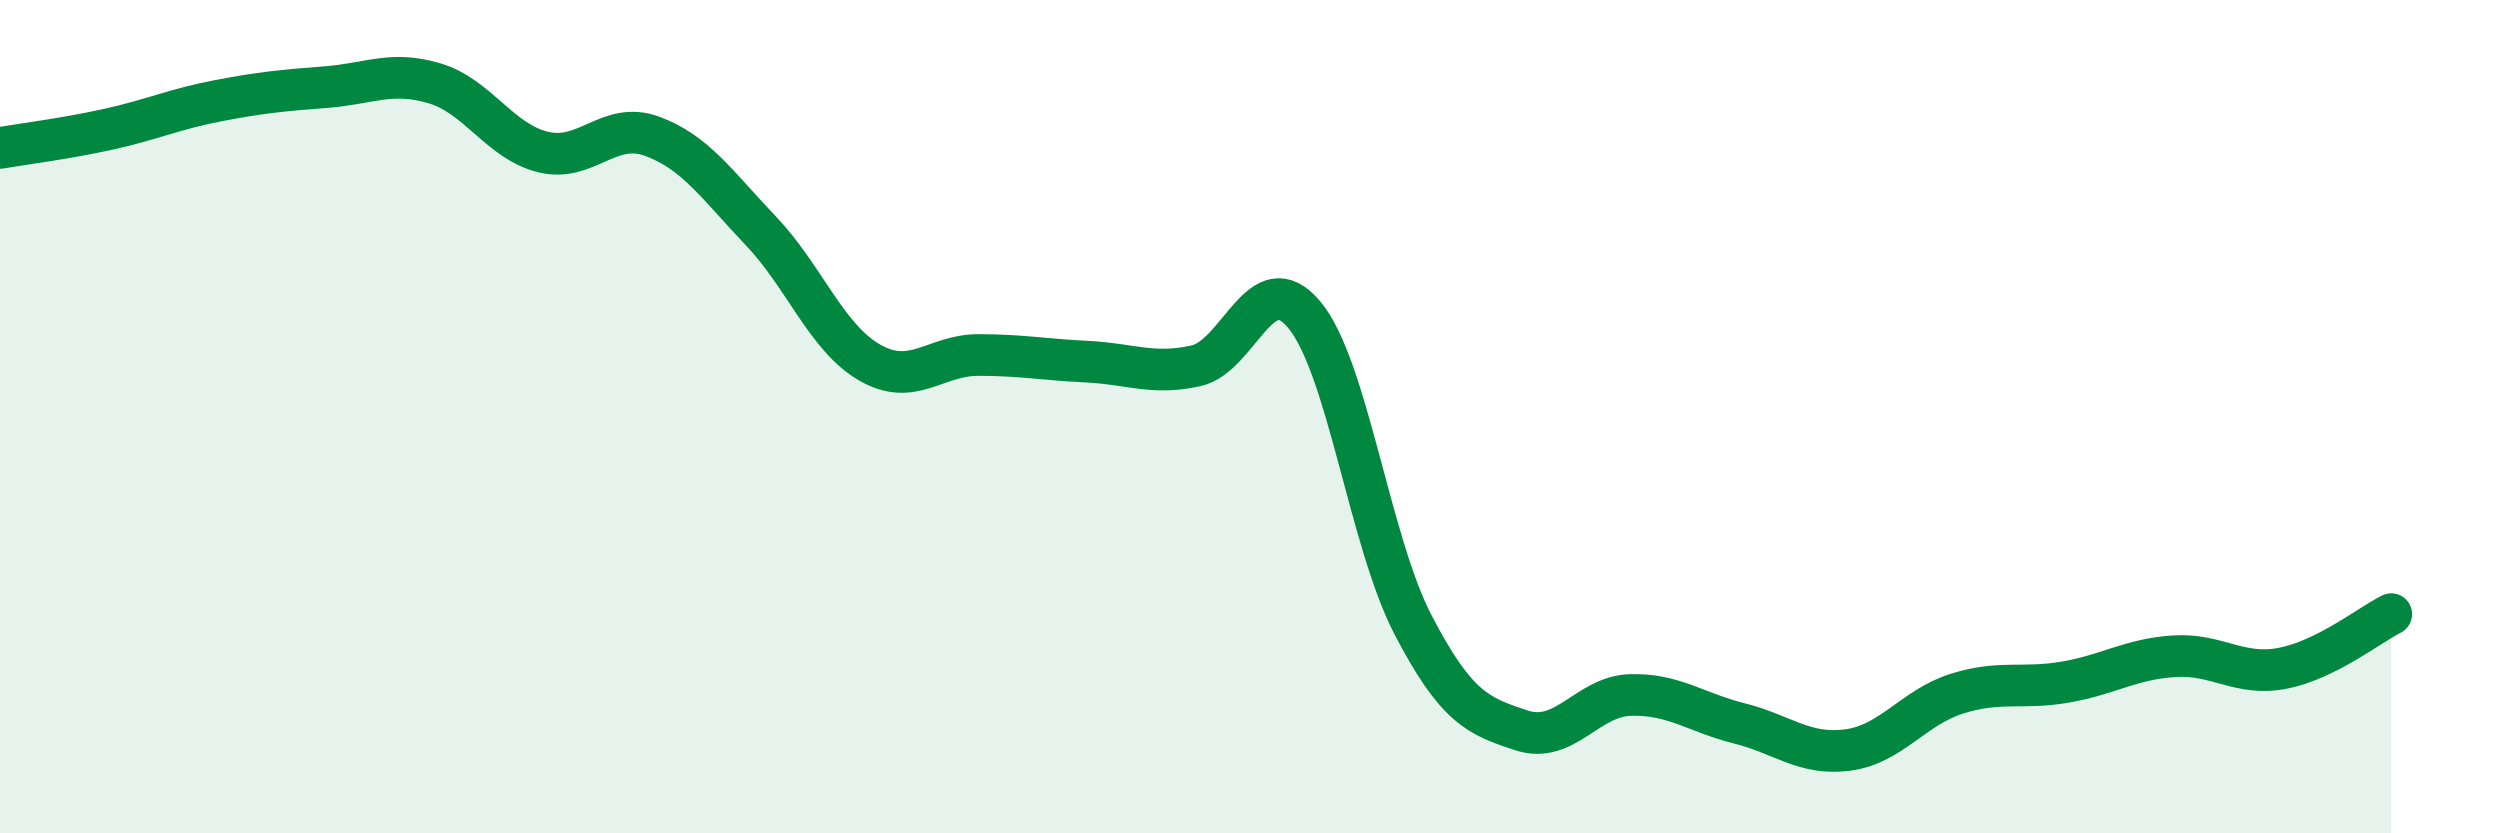 
    <svg width="60" height="20" viewBox="0 0 60 20" xmlns="http://www.w3.org/2000/svg">
      <path
        d="M 0,3.55 C 0.52,3.46 1.57,3.33 2.61,3.1 C 3.65,2.87 4.18,2.62 5.22,2.42 C 6.26,2.22 6.79,2.17 7.83,2.09 C 8.87,2.01 9.39,1.69 10.43,2 C 11.47,2.31 12,3.4 13.04,3.65 C 14.08,3.9 14.61,2.89 15.65,3.27 C 16.69,3.65 17.22,4.45 18.26,5.54 C 19.3,6.63 19.83,8.1 20.87,8.7 C 21.91,9.3 22.44,8.52 23.48,8.52 C 24.52,8.52 25.05,8.63 26.09,8.68 C 27.13,8.73 27.66,9.01 28.7,8.78 C 29.74,8.55 30.26,6.31 31.3,7.55 C 32.34,8.79 32.87,12.99 33.91,14.99 C 34.95,16.99 35.48,17.19 36.52,17.53 C 37.56,17.87 38.09,16.71 39.13,16.68 C 40.17,16.65 40.7,17.1 41.74,17.36 C 42.78,17.62 43.31,18.14 44.35,18 C 45.39,17.86 45.92,16.98 46.96,16.65 C 48,16.32 48.53,16.55 49.57,16.37 C 50.61,16.19 51.13,15.82 52.17,15.75 C 53.21,15.68 53.74,16.24 54.78,16.04 C 55.82,15.84 56.87,15 57.39,14.74L57.39 20L0 20Z"
        fill="#008740"
        opacity="0.1"
        stroke-linecap="round"
        stroke-linejoin="round"
      />
      <path
        d="M 0,3.55 C 0.52,3.46 1.57,3.33 2.61,3.1 C 3.65,2.87 4.18,2.62 5.22,2.42 C 6.26,2.22 6.79,2.17 7.83,2.09 C 8.87,2.01 9.39,1.69 10.43,2 C 11.47,2.31 12,3.4 13.04,3.65 C 14.08,3.9 14.61,2.89 15.65,3.27 C 16.69,3.65 17.22,4.45 18.26,5.54 C 19.3,6.63 19.83,8.1 20.87,8.7 C 21.91,9.3 22.44,8.52 23.48,8.52 C 24.52,8.52 25.05,8.63 26.09,8.68 C 27.13,8.73 27.66,9.01 28.7,8.78 C 29.74,8.55 30.26,6.31 31.3,7.55 C 32.34,8.79 32.87,12.99 33.91,14.99 C 34.95,16.99 35.48,17.19 36.52,17.53 C 37.56,17.87 38.09,16.71 39.13,16.68 C 40.17,16.65 40.7,17.1 41.74,17.36 C 42.78,17.62 43.31,18.14 44.35,18 C 45.39,17.86 45.92,16.98 46.96,16.65 C 48,16.32 48.53,16.55 49.57,16.37 C 50.61,16.19 51.13,15.82 52.17,15.75 C 53.21,15.68 53.74,16.24 54.78,16.04 C 55.82,15.84 56.87,15 57.39,14.74"
        stroke="#008740"
        stroke-width="1"
        fill="none"
        stroke-linecap="round"
        stroke-linejoin="round"
      />
    </svg>
  